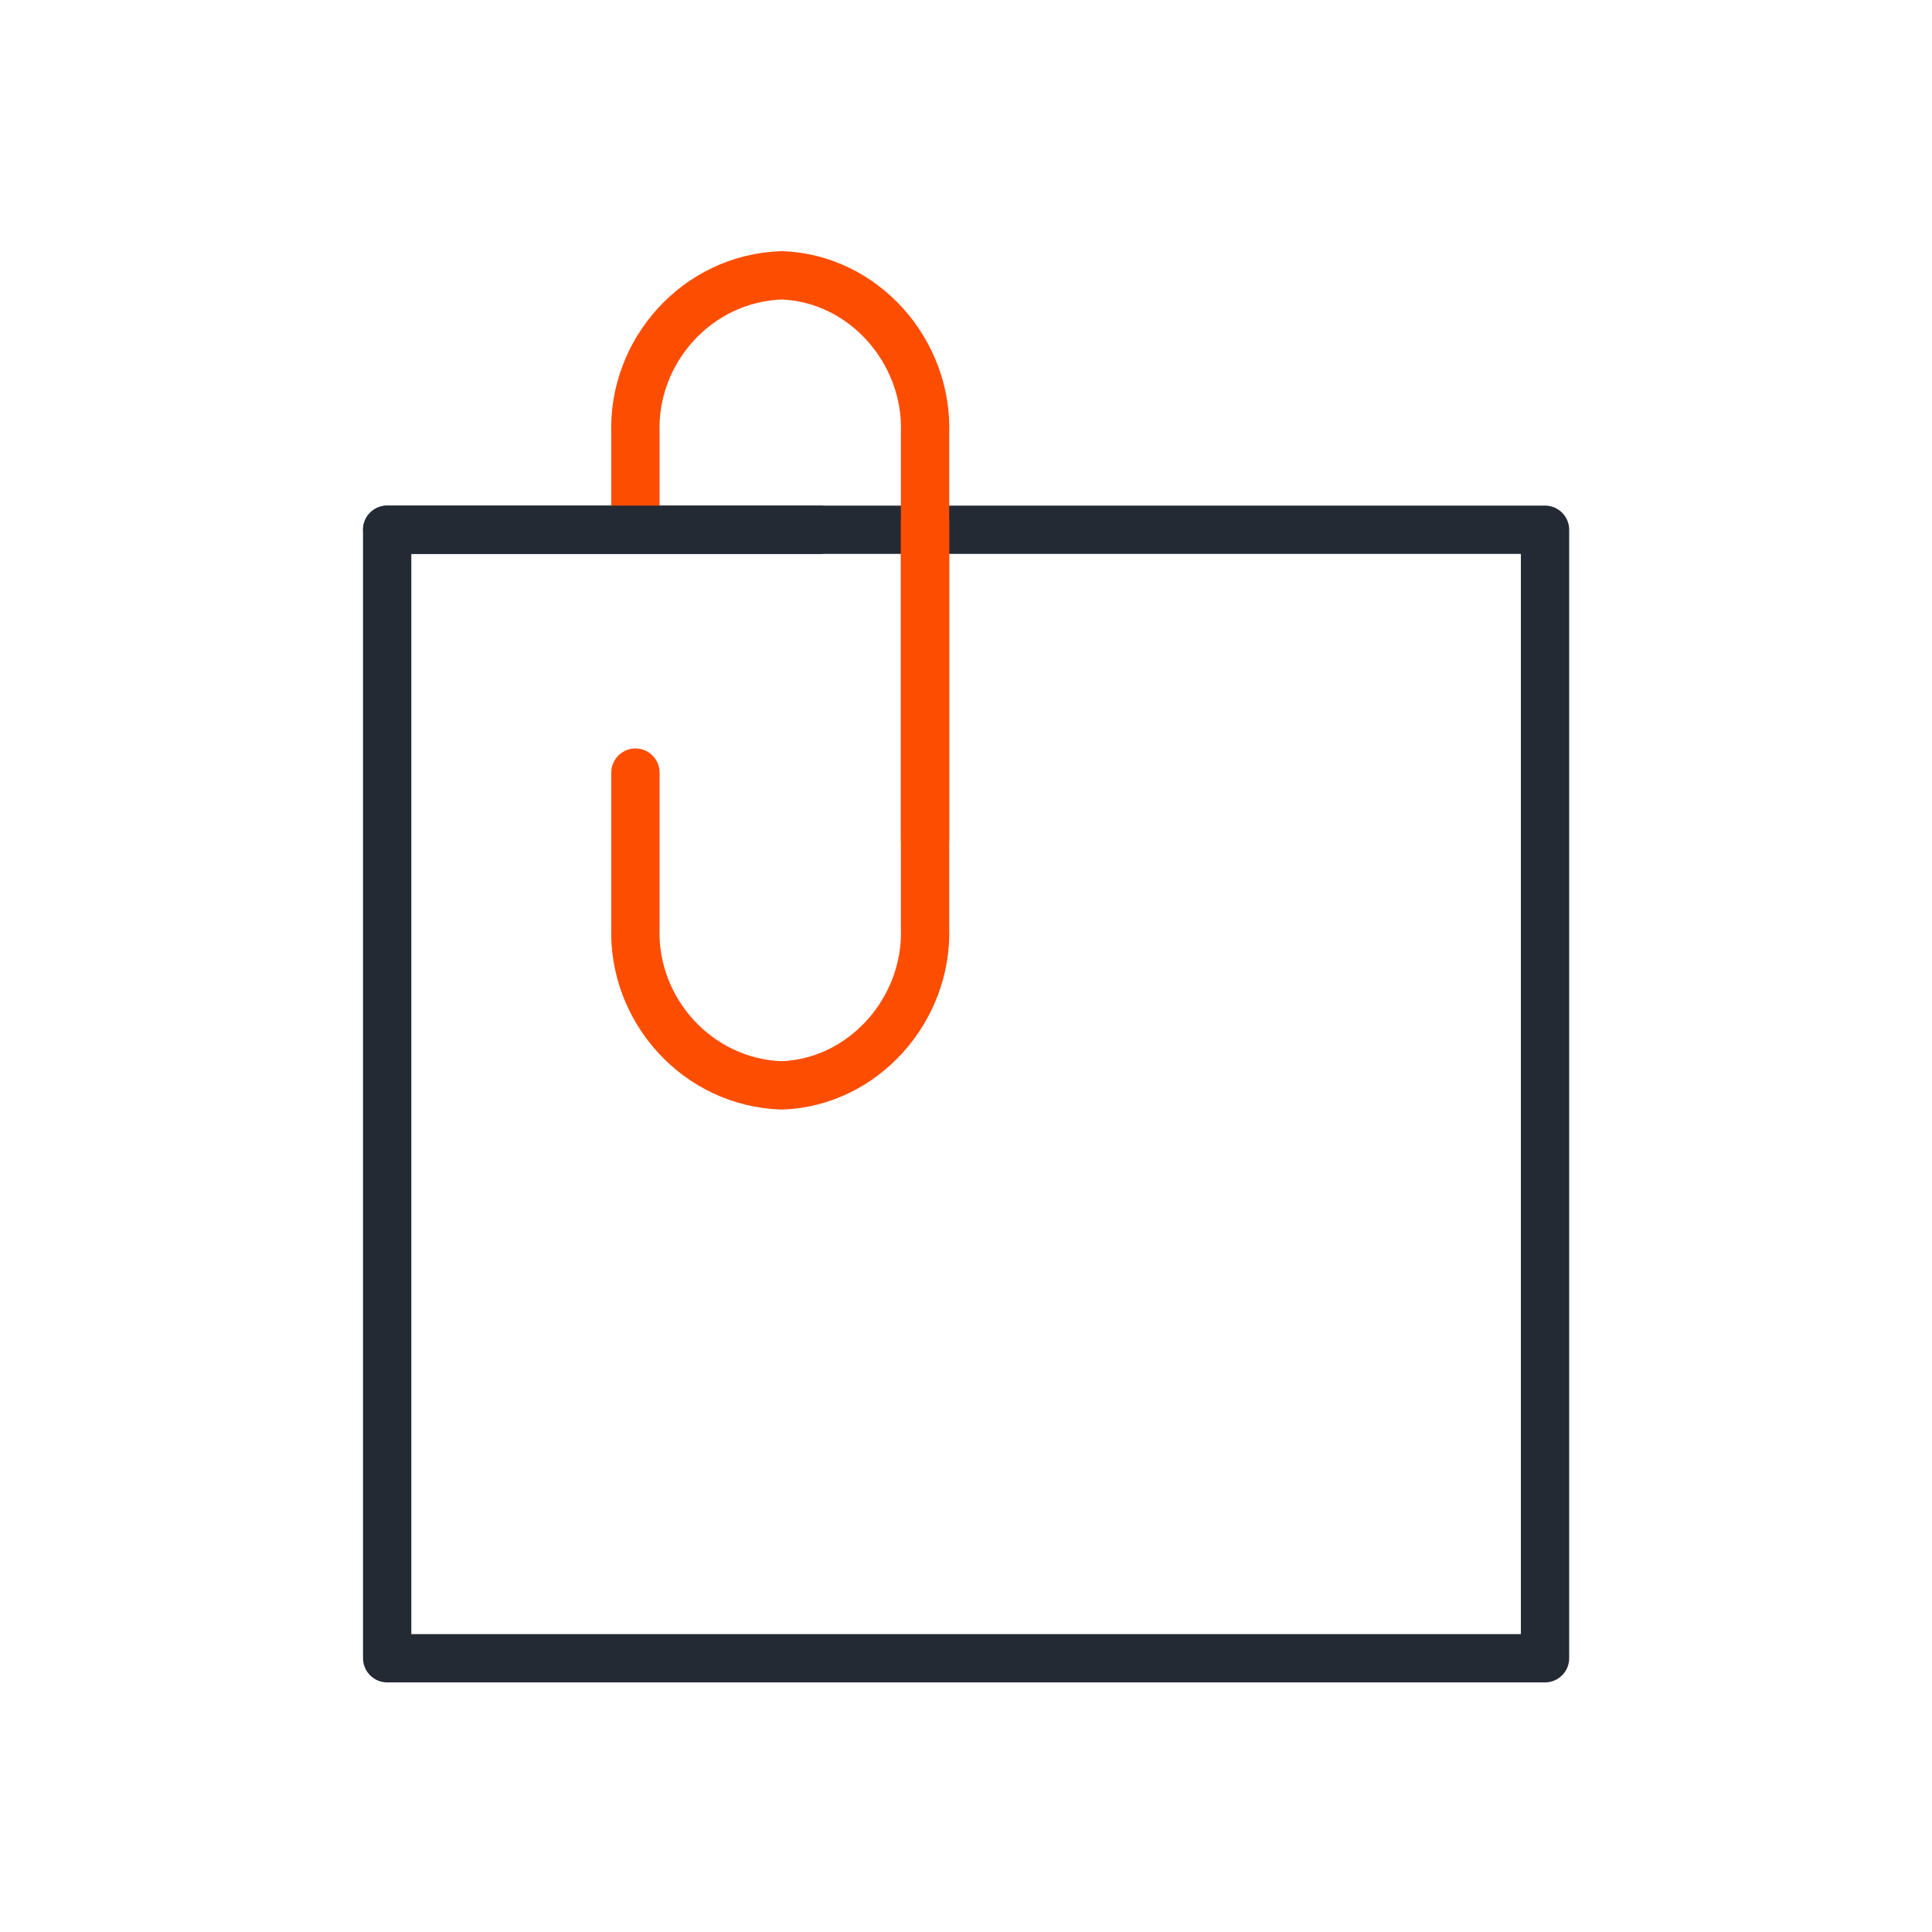 <?xml version="1.0" encoding="UTF-8"?><svg id="Layer_8" xmlns="http://www.w3.org/2000/svg" viewBox="0 0 100 100"><defs><style>.cls-1{stroke:#242a34;}.cls-1,.cls-2{fill:none;stroke-linecap:round;stroke-linejoin:round;stroke-width:2.5px;}.cls-2{stroke:#fc4d00;}</style></defs><g id="Group_1148"><g id="Group_1147"><rect id="Rectangle_428" class="cls-1" x="20.04" y="27.42" width="59.93" height="58.41"/><path id="Path_715" class="cls-2" d="M47.88,43.46v-21.04c.15-4.24-3.18-8.02-7.42-8.17h0c-4.39.15-7.72,3.93-7.57,8.17v4.54"/><path id="Path_716" class="cls-2" d="M47.88,26.97v21.04c.15,4.24-3.18,8.02-7.42,8.17h0c-4.39-.15-7.72-3.93-7.57-8.17v-8.02"/><line id="Line_320" class="cls-1" x1="20.04" y1="27.42" x2="42.43" y2="27.42"/></g></g></svg>